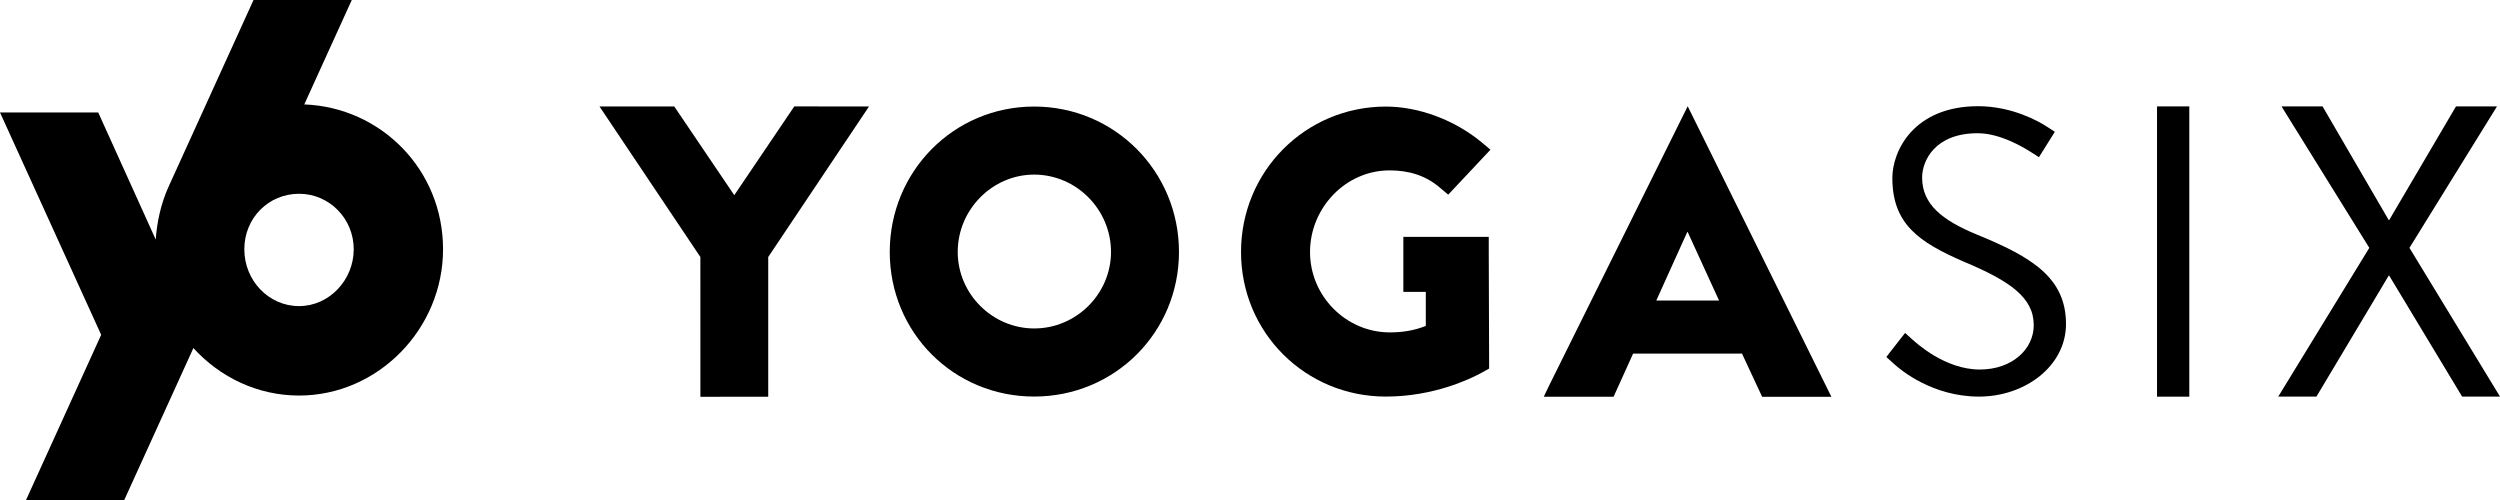 <svg width="100" height="20" viewBox="0 0 100 20" fill="none" xmlns="http://www.w3.org/2000/svg">
<g id="yogasix" clip-path="url(#clip0_36_834)">
<path id="Vector" d="M41.365 4.262C38.147 4.262 35.589 6.857 35.59 10.08C35.59 13.301 38.149 15.864 41.368 15.862C44.585 15.862 47.159 13.298 47.159 10.077C47.159 6.855 44.584 4.262 41.366 4.262H41.365ZM41.368 13.138C39.692 13.138 38.309 11.754 38.309 10.077C38.309 8.384 39.691 6.985 41.366 6.984C43.056 6.984 44.44 8.383 44.44 10.076C44.44 11.752 43.057 13.138 41.368 13.138Z" fill="black"/>
<path id="Vector_2" d="M61.958 15.436C61.958 15.436 61.957 15.44 61.956 15.441L61.75 15.87H64.543L65.322 14.149L65.316 14.151L65.319 14.144H69.693L69.696 14.15H69.683L70.485 15.871H73.255L67.508 4.25L61.957 15.437L61.958 15.436ZM66.251 12.022L67.49 9.282H67.508L68.763 12.022H66.251Z" fill="black"/>
<path id="Vector_3" d="M31.771 4.257L29.371 7.807L26.97 4.258L23.98 4.259L28.015 10.28L28.016 15.871L30.729 15.87V10.28L34.761 4.258L31.771 4.257Z" fill="black"/>
<path id="Vector_4" d="M55.579 6.815C56.345 6.815 57.036 7.012 57.634 7.538C57.646 7.548 57.797 7.676 57.928 7.787L59.618 5.988C59.478 5.871 59.303 5.724 59.286 5.709C58.197 4.8 56.754 4.263 55.434 4.263C52.223 4.263 49.641 6.848 49.641 10.079C49.641 13.311 52.223 15.863 55.434 15.863C57.344 15.863 58.802 15.163 59.273 14.906C59.334 14.873 59.379 14.847 59.406 14.832L59.44 14.813L59.565 14.742V14.546L59.55 10.006V9.475H56.134V11.674H57.032V13.036C56.547 13.231 56.064 13.296 55.596 13.296C53.838 13.296 52.401 11.842 52.401 10.081C52.401 8.32 53.821 6.816 55.58 6.816L55.579 6.815Z" fill="black"/>
<path id="Vector_5" d="M79.059 9.377C77.706 8.813 76.885 8.184 76.885 7.103C76.885 6.425 77.4 5.329 79.108 5.329C80.014 5.329 80.947 5.904 81.177 6.045C81.191 6.053 81.42 6.2 81.558 6.287C81.77 5.962 81.982 5.598 82.194 5.271C82.057 5.182 81.85 5.05 81.827 5.036C81.581 4.878 80.507 4.248 79.126 4.248C76.564 4.248 75.694 6.022 75.694 7.119C75.694 8.959 76.757 9.684 78.53 10.458C80.384 11.232 81.35 11.894 81.35 13.007C81.35 13.959 80.496 14.781 79.191 14.781C77.805 14.781 76.662 13.729 76.483 13.569C76.478 13.564 76.288 13.392 76.204 13.318C75.954 13.627 75.703 13.965 75.453 14.28C75.454 14.28 75.456 14.282 75.457 14.283C75.462 14.289 75.771 14.567 75.778 14.573C76.035 14.807 77.307 15.864 79.159 15.864C81.011 15.864 82.64 14.637 82.64 12.96C82.64 11.089 81.239 10.266 79.063 9.378L79.059 9.377Z" fill="black"/>
<path id="Vector_6" d="M86.281 4.257C86.281 4.266 86.281 4.274 86.281 4.282V15.846C86.281 15.853 86.281 15.86 86.281 15.867H87.572C87.572 15.86 87.572 15.853 87.572 15.846V4.281C87.572 4.272 87.572 4.265 87.572 4.256H86.282L86.281 4.257Z" fill="black"/>
<path id="Vector_7" d="M96.378 9.914L99.879 4.257H98.239L95.567 8.803H95.549L92.903 4.257H91.261L94.772 9.914L91.129 15.865H92.657L95.549 11.024H95.567L98.486 15.865H100.001L96.378 9.914Z" fill="black"/>
<path id="Vector_8" d="M12.171 4.177L14.071 0H10.141L6.755 7.441C6.428 8.149 6.274 8.923 6.229 9.582L3.929 4.499H0L4.047 13.393L1.042 19.999H4.971L7.736 13.922C8.792 15.085 10.3 15.822 11.961 15.822C15.119 15.822 17.722 13.159 17.722 9.97C17.722 6.78 15.232 4.292 12.171 4.177ZM11.961 12.244C10.742 12.244 9.773 11.217 9.773 9.97C9.773 8.722 10.742 7.751 11.961 7.751C13.179 7.751 14.149 8.75 14.149 9.97C14.149 11.19 13.179 12.244 11.961 12.244Z" fill="black"/>
</g>
<defs>
<clipPath id="clip0_36_834">
<rect width="100" height="20" fill="white"/>
</clipPath>
</defs>
</svg>
